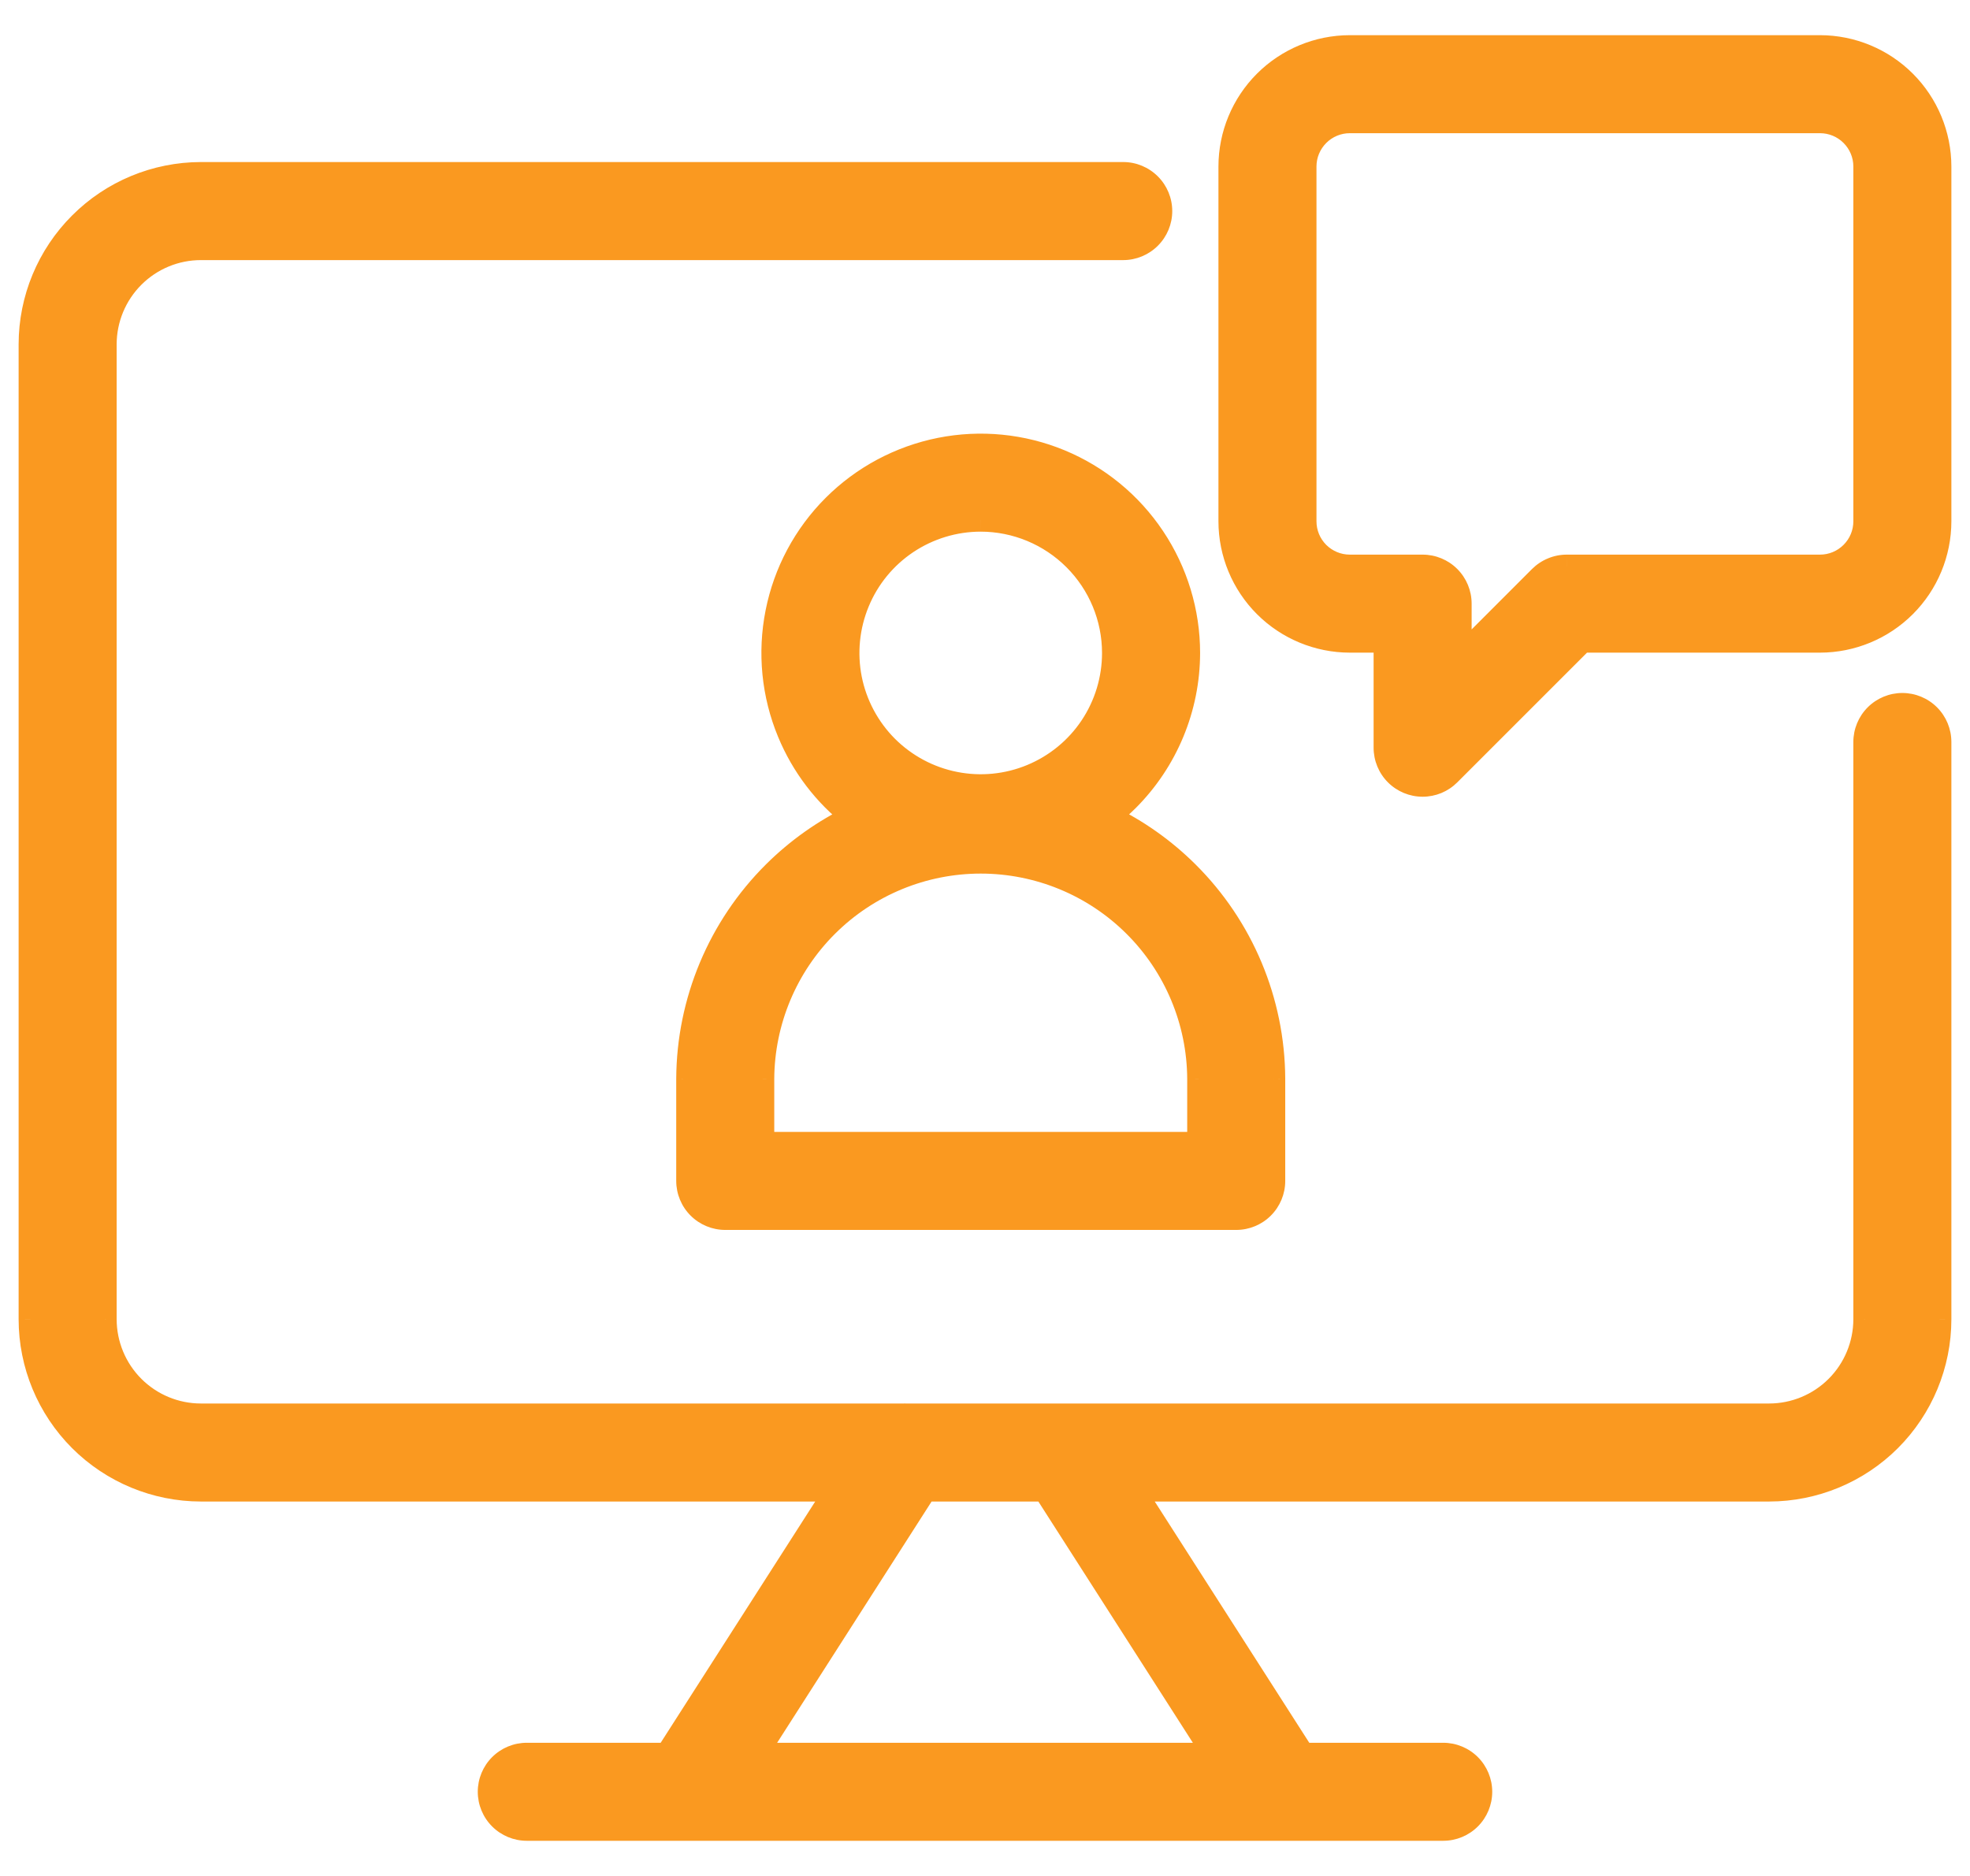 <svg width="42" height="40" viewBox="0 0 42 40" fill="none" xmlns="http://www.w3.org/2000/svg">
<path fill-rule="evenodd" clip-rule="evenodd" d="M14.9 25.742C15.049 25.891 15.251 25.975 15.462 25.975H26.356C26.567 25.975 26.769 25.891 26.919 25.742C27.068 25.593 27.151 25.391 27.151 25.18V23.002C27.143 21.352 26.482 19.772 25.312 18.608C24.816 18.114 24.246 17.713 23.627 17.414C23.771 17.302 23.908 17.181 24.038 17.051C24.867 16.221 25.334 15.096 25.336 13.923C25.336 13.047 25.076 12.191 24.59 11.464C24.103 10.736 23.412 10.168 22.603 9.833C21.794 9.498 20.904 9.411 20.046 9.581C19.187 9.752 18.398 10.174 17.779 10.793C17.16 11.412 16.739 12.201 16.568 13.059C16.397 13.918 16.485 14.808 16.82 15.617C17.114 16.326 17.586 16.945 18.189 17.415C17.572 17.714 17.002 18.115 16.507 18.608C15.337 19.772 14.676 21.352 14.667 23.002V25.18C14.667 25.391 14.751 25.593 14.9 25.742ZM25.561 23.002V24.385H16.257V23.002C16.265 21.773 16.758 20.596 17.629 19.73C18.501 18.863 19.68 18.377 20.909 18.377C22.138 18.377 23.317 18.863 24.189 19.73C25.061 20.596 25.554 21.773 25.561 23.002ZM29.768 16.505C29.917 16.654 30.119 16.738 30.33 16.738C30.435 16.738 30.538 16.718 30.634 16.678C30.731 16.638 30.819 16.579 30.892 16.506L33.732 13.666H38.803C39.479 13.665 40.127 13.397 40.605 12.918C41.083 12.44 41.352 11.792 41.353 11.116V3.55C41.352 2.874 41.083 2.226 40.605 1.748C40.127 1.27 39.479 1.001 38.803 1H28.777C28.101 1.001 27.453 1.27 26.975 1.748C26.497 2.226 26.228 2.874 26.227 3.55V11.116C26.228 11.792 26.497 12.44 26.975 12.918C27.453 13.397 28.101 13.665 28.777 13.666H29.535V15.943C29.535 16.154 29.619 16.356 29.768 16.505ZM28.099 2.872C28.279 2.692 28.523 2.59 28.777 2.59H38.803C39.057 2.59 39.301 2.692 39.481 2.872C39.661 3.052 39.762 3.296 39.763 3.55V11.116C39.762 11.37 39.661 11.615 39.481 11.795C39.301 11.975 39.057 12.076 38.803 12.076H33.403C33.298 12.076 33.195 12.097 33.098 12.137C33.002 12.177 32.914 12.235 32.84 12.309L31.125 14.024V12.871C31.125 12.66 31.042 12.458 30.892 12.309C30.743 12.16 30.541 12.076 30.33 12.076H28.777C28.523 12.076 28.279 11.975 28.099 11.795C27.919 11.615 27.817 11.371 27.817 11.116V3.55C27.817 3.296 27.919 3.052 28.099 2.872ZM24.163 31.766H37.717C38.681 31.765 39.605 31.382 40.287 30.7C40.969 30.018 41.352 29.094 41.353 28.13V15.821C41.353 15.61 41.269 15.408 41.12 15.259C40.971 15.11 40.769 15.026 40.558 15.026C40.347 15.026 40.145 15.11 39.996 15.259C39.846 15.408 39.763 15.61 39.763 15.821V28.13C39.762 28.673 39.547 29.193 39.163 29.576C38.78 29.96 38.26 30.176 37.717 30.176H19.332C19.305 30.175 19.277 30.175 19.249 30.176H4.283C3.74 30.176 3.22 29.96 2.837 29.576C2.453 29.193 2.238 28.673 2.237 28.13V7.341C2.238 6.799 2.454 6.279 2.837 5.895C3.221 5.512 3.741 5.296 4.283 5.296H23.947C24.158 5.296 24.36 5.212 24.509 5.063C24.658 4.914 24.742 4.711 24.742 4.501C24.742 4.29 24.658 4.087 24.509 3.938C24.36 3.789 24.158 3.705 23.947 3.705H4.283C3.319 3.707 2.395 4.09 1.713 4.772C1.032 5.453 0.648 6.377 0.647 7.341V28.13C0.648 29.094 1.031 30.018 1.713 30.7C2.395 31.382 3.319 31.765 4.283 31.766H17.837L14.223 37.41H11.231C11.02 37.41 10.818 37.494 10.669 37.643C10.52 37.792 10.436 37.994 10.436 38.205C10.436 38.416 10.52 38.618 10.669 38.767C10.818 38.916 11.02 39 11.231 39H30.769C30.98 39 31.182 38.916 31.331 38.767C31.48 38.618 31.564 38.416 31.564 38.205C31.564 37.994 31.48 37.792 31.331 37.643C31.182 37.494 30.98 37.41 30.769 37.41H27.776L24.163 31.766ZM25.889 37.41H16.111L19.725 31.766H22.274L25.889 37.41ZM20.909 11.086C20.348 11.086 19.8 11.253 19.333 11.564C18.867 11.876 18.503 12.319 18.289 12.837C18.074 13.356 18.018 13.926 18.127 14.476C18.237 15.026 18.507 15.532 18.904 15.928C19.3 16.325 19.806 16.595 20.356 16.705C20.906 16.814 21.476 16.758 21.995 16.543C22.513 16.328 22.956 15.965 23.267 15.498C23.579 15.032 23.745 14.484 23.745 13.923C23.745 13.171 23.446 12.45 22.914 11.918C22.382 11.386 21.661 11.087 20.909 11.086Z" fill="#FA9920"/>
<path d="M27.151 23.002H27.401L27.401 23L27.151 23.002ZM25.312 18.608L25.136 18.785V18.785L25.312 18.608ZM23.627 17.414L23.474 17.217L23.156 17.464L23.518 17.639L23.627 17.414ZM24.038 17.051L24.215 17.228L24.038 17.051ZM25.336 13.923L25.586 13.923V13.923H25.336ZM24.59 11.464L24.797 11.325V11.325L24.59 11.464ZM20.046 9.581L20.094 9.827L20.046 9.581ZM17.779 10.793L17.956 10.97L17.779 10.793ZM16.568 13.059L16.813 13.108L16.568 13.059ZM16.82 15.617L17.051 15.521L16.82 15.617ZM18.189 17.415L18.298 17.64L18.66 17.465L18.343 17.218L18.189 17.415ZM16.507 18.608L16.683 18.785L16.507 18.608ZM14.667 23.002L14.417 23V23.002H14.667ZM25.561 24.385V24.635H25.811V24.385H25.561ZM25.561 23.002H25.811L25.811 23L25.561 23.002ZM16.257 24.385H16.007V24.635H16.257V24.385ZM16.257 23.002L16.007 23V23.002H16.257ZM17.629 19.73L17.806 19.907L17.629 19.73ZM24.189 19.73L24.013 19.907L24.189 19.73ZM30.33 16.738L30.33 16.488H30.33V16.738ZM30.634 16.678L30.539 16.447L30.539 16.447L30.634 16.678ZM30.892 16.506L31.069 16.682L31.069 16.682L30.892 16.506ZM33.732 13.666V13.416H33.628L33.555 13.489L33.732 13.666ZM38.803 13.666V13.916H38.803L38.803 13.666ZM40.605 12.918L40.428 12.742V12.742L40.605 12.918ZM41.353 11.116L41.603 11.116V11.116H41.353ZM41.353 3.55H41.603V3.55L41.353 3.55ZM40.605 1.748L40.428 1.925L40.428 1.925L40.605 1.748ZM38.803 1L38.803 0.75H38.803V1ZM28.777 1V0.75L28.777 0.75L28.777 1ZM26.227 3.55L25.977 3.55V3.55H26.227ZM26.227 11.116H25.977V11.116L26.227 11.116ZM26.975 12.918L27.151 12.742L26.975 12.918ZM28.777 13.666L28.777 13.916H28.777V13.666ZM29.535 13.666H29.785V13.416H29.535V13.666ZM28.777 2.59V2.34L28.777 2.34L28.777 2.59ZM28.099 2.872L28.276 3.048L28.276 3.048L28.099 2.872ZM38.803 2.59L38.803 2.34H38.803V2.59ZM39.481 2.872L39.658 2.695L39.658 2.695L39.481 2.872ZM39.763 3.55H40.013V3.55L39.763 3.55ZM39.763 11.116L40.013 11.116V11.116H39.763ZM39.481 11.795L39.304 11.618V11.618L39.481 11.795ZM38.803 12.076V12.326H38.803L38.803 12.076ZM33.403 12.076L33.402 12.326H33.403V12.076ZM33.098 12.137L33.194 12.368V12.368L33.098 12.137ZM32.84 12.309L32.663 12.132L32.663 12.132L32.84 12.309ZM31.125 14.024H30.875V14.627L31.302 14.201L31.125 14.024ZM28.777 12.076L28.777 12.326H28.777V12.076ZM28.099 11.795L27.922 11.971V11.971L28.099 11.795ZM27.817 11.116H27.567V11.116L27.817 11.116ZM27.817 3.55L27.567 3.55V3.55H27.817ZM37.717 31.766V32.016H37.717L37.717 31.766ZM24.163 31.766V31.516H23.706L23.952 31.901L24.163 31.766ZM40.287 30.7L40.464 30.877L40.287 30.7ZM41.353 28.13L41.603 28.131V28.13H41.353ZM41.12 15.259L41.297 15.082L41.297 15.082L41.12 15.259ZM39.763 28.13L40.013 28.131V28.13H39.763ZM39.163 29.576L39.34 29.753L39.163 29.576ZM37.717 30.176V30.426H37.717L37.717 30.176ZM19.332 30.176L19.319 30.426H19.332V30.176ZM19.249 30.176V30.427L19.262 30.426L19.249 30.176ZM4.283 30.176L4.283 30.426H4.283V30.176ZM2.837 29.576L2.66 29.753L2.837 29.576ZM2.237 28.13H1.987L1.987 28.131L2.237 28.13ZM2.237 7.341L1.987 7.341V7.341H2.237ZM2.837 5.895L2.66 5.719L2.837 5.895ZM4.283 5.296V5.046H4.283L4.283 5.296ZM24.509 5.063L24.686 5.239L24.509 5.063ZM4.283 3.705V3.455L4.283 3.455L4.283 3.705ZM1.713 4.772L1.537 4.595L1.713 4.772ZM0.647 7.341L0.397 7.341V7.341H0.647ZM0.647 28.13H0.397L0.397 28.131L0.647 28.13ZM1.713 30.7L1.89 30.523H1.89L1.713 30.7ZM4.283 31.766L4.283 32.016H4.283V31.766ZM17.837 31.766L18.047 31.901L18.294 31.516H17.837V31.766ZM14.223 37.41V37.66H14.359L14.433 37.545L14.223 37.41ZM10.669 37.643L10.846 37.819L10.669 37.643ZM10.669 38.767L10.846 38.59L10.669 38.767ZM31.331 38.767L31.508 38.944L31.331 38.767ZM31.331 37.643L31.508 37.466L31.331 37.643ZM27.776 37.41L27.566 37.545L27.639 37.66H27.776V37.41ZM16.111 37.41L15.9 37.275L15.654 37.66H16.111V37.41ZM25.889 37.41V37.66H26.346L26.099 37.275L25.889 37.41ZM19.725 31.766V31.516H19.588L19.514 31.632L19.725 31.766ZM22.274 31.766L22.485 31.632L22.411 31.516H22.274V31.766ZM20.909 11.086L20.91 10.836H20.909V11.086ZM18.289 12.837L18.52 12.933V12.933L18.289 12.837ZM18.127 14.476L17.882 14.525L17.882 14.525L18.127 14.476ZM18.904 15.928L18.727 16.105L18.904 15.928ZM20.356 16.705L20.307 16.95L20.356 16.705ZM21.995 16.543L21.899 16.312V16.312L21.995 16.543ZM23.745 13.923H23.995V13.922L23.745 13.923ZM22.914 11.918L22.737 12.095L22.914 11.918ZM15.462 25.725C15.318 25.725 15.179 25.668 15.077 25.565L14.723 25.919C14.919 26.115 15.185 26.225 15.462 26.225V25.725ZM26.356 25.725H15.462V26.225H26.356V25.725ZM26.742 25.565C26.64 25.668 26.501 25.725 26.356 25.725V26.225C26.633 26.225 26.899 26.115 27.095 25.919L26.742 25.565ZM26.901 25.18C26.901 25.325 26.844 25.463 26.742 25.565L27.095 25.919C27.291 25.723 27.401 25.457 27.401 25.18H26.901ZM26.901 23.002V25.18H27.401V23.002H26.901ZM25.136 18.785C26.259 19.902 26.893 21.419 26.901 23.003L27.401 23C27.393 21.284 26.705 19.641 25.488 18.431L25.136 18.785ZM23.518 17.639C24.112 17.926 24.66 18.311 25.136 18.785L25.488 18.431C24.972 17.918 24.379 17.5 23.736 17.189L23.518 17.639ZM23.781 17.611C23.933 17.493 24.077 17.365 24.215 17.228L23.861 16.875C23.738 16.997 23.609 17.111 23.474 17.217L23.781 17.611ZM24.215 17.228C25.091 16.351 25.584 15.163 25.586 13.923L25.086 13.922C25.084 15.03 24.644 16.091 23.861 16.875L24.215 17.228ZM25.586 13.923C25.586 12.998 25.311 12.094 24.797 11.325L24.382 11.602C24.841 12.289 25.086 13.097 25.086 13.923H25.586ZM24.797 11.325C24.284 10.556 23.553 9.956 22.699 9.602L22.507 10.064C23.271 10.38 23.923 10.916 24.382 11.602L24.797 11.325ZM22.699 9.602C21.844 9.248 20.904 9.156 19.997 9.336L20.094 9.827C20.905 9.665 21.744 9.748 22.507 10.064L22.699 9.602ZM19.997 9.336C19.09 9.517 18.256 9.962 17.602 10.616L17.956 10.97C18.54 10.386 19.284 9.988 20.094 9.827L19.997 9.336ZM17.602 10.616C16.948 11.27 16.503 12.103 16.323 13.01L16.813 13.108C16.974 12.298 17.372 11.554 17.956 10.97L17.602 10.616ZM16.323 13.01C16.142 13.918 16.235 14.858 16.589 15.712L17.051 15.521C16.735 14.758 16.652 13.918 16.813 13.108L16.323 13.01ZM16.589 15.712C16.899 16.462 17.398 17.116 18.035 17.612L18.343 17.218C17.774 16.774 17.328 16.19 17.051 15.521L16.589 15.712ZM16.683 18.785C17.159 18.312 17.705 17.927 18.298 17.64L18.08 17.19C17.438 17.501 16.846 17.918 16.33 18.431L16.683 18.785ZM14.917 23.003C14.925 21.419 15.56 19.902 16.683 18.785L16.33 18.431C15.114 19.641 14.426 21.284 14.417 23L14.917 23.003ZM14.917 25.18V23.002H14.417V25.18H14.917ZM15.077 25.565C14.975 25.463 14.917 25.325 14.917 25.18H14.417C14.417 25.457 14.527 25.723 14.723 25.919L15.077 25.565ZM25.811 24.385V23.002H25.311V24.385H25.811ZM16.257 24.635H25.561V24.135H16.257V24.635ZM16.007 23.002V24.385H16.507V23.002H16.007ZM17.453 19.552C16.535 20.465 16.015 21.705 16.007 23L16.507 23.003C16.514 21.84 16.981 20.727 17.806 19.907L17.453 19.552ZM20.909 18.127C19.614 18.127 18.372 18.639 17.453 19.552L17.806 19.907C18.631 19.087 19.746 18.627 20.909 18.627V18.127ZM24.365 19.552C23.447 18.639 22.204 18.127 20.909 18.127V18.627C22.072 18.627 23.188 19.087 24.013 19.907L24.365 19.552ZM25.811 23C25.804 21.705 25.284 20.465 24.365 19.552L24.013 19.907C24.838 20.727 25.305 21.84 25.311 23.003L25.811 23ZM30.33 16.488C30.186 16.488 30.047 16.431 29.945 16.329L29.591 16.682C29.787 16.878 30.053 16.988 30.33 16.988V16.488ZM30.539 16.447C30.473 16.474 30.402 16.488 30.33 16.488L30.33 16.988C30.467 16.988 30.603 16.961 30.73 16.909L30.539 16.447ZM30.716 16.329C30.665 16.379 30.605 16.419 30.539 16.447L30.73 16.909C30.857 16.856 30.972 16.779 31.069 16.682L30.716 16.329ZM33.555 13.489L30.716 16.329L31.069 16.682L33.908 13.843L33.555 13.489ZM38.803 13.416H33.732V13.916H38.803V13.416ZM40.428 12.742C39.997 13.173 39.412 13.416 38.802 13.416L38.803 13.916C39.545 13.915 40.257 13.62 40.782 13.095L40.428 12.742ZM41.103 11.116C41.102 11.726 40.859 12.31 40.428 12.742L40.782 13.095C41.307 12.57 41.602 11.859 41.603 11.116L41.103 11.116ZM41.103 3.55V11.116H41.603V3.55H41.103ZM40.428 1.925C40.859 2.356 41.102 2.941 41.103 3.55L41.603 3.55C41.602 2.808 41.307 2.096 40.782 1.571L40.428 1.925ZM38.802 1.25C39.412 1.251 39.997 1.493 40.428 1.925L40.782 1.571C40.257 1.046 39.545 0.751 38.803 0.75L38.802 1.25ZM28.777 1.25H38.803V0.75H28.777V1.25ZM27.151 1.924C27.583 1.493 28.168 1.251 28.778 1.25L28.777 0.75C28.035 0.751 27.323 1.046 26.798 1.571L27.151 1.924ZM26.477 3.55C26.478 2.94 26.72 2.356 27.151 1.924L26.798 1.571C26.273 2.096 25.978 2.807 25.977 3.55L26.477 3.55ZM26.477 11.116V3.55H25.977V11.116H26.477ZM27.151 12.742C26.72 12.31 26.477 11.726 26.477 11.116L25.977 11.116C25.978 11.859 26.273 12.57 26.798 13.095L27.151 12.742ZM28.777 13.416C28.168 13.416 27.583 13.173 27.151 12.742L26.798 13.095C27.323 13.62 28.035 13.915 28.777 13.916L28.777 13.416ZM29.535 13.416H28.777V13.916H29.535V13.416ZM29.785 15.943V13.666H29.285V15.943H29.785ZM29.945 16.329C29.843 16.226 29.785 16.088 29.785 15.943H29.285C29.285 16.22 29.395 16.486 29.591 16.682L29.945 16.329ZM28.777 2.34C28.456 2.34 28.149 2.468 27.922 2.695L28.276 3.048C28.409 2.915 28.589 2.84 28.778 2.84L28.777 2.34ZM38.803 2.34H28.777V2.84H38.803V2.34ZM39.658 2.695C39.431 2.468 39.123 2.34 38.803 2.34L38.802 2.84C38.991 2.84 39.171 2.915 39.304 3.048L39.658 2.695ZM40.013 3.55C40.012 3.229 39.885 2.922 39.658 2.695L39.304 3.048C39.438 3.182 39.513 3.362 39.513 3.55L40.013 3.55ZM40.013 11.116V3.55H39.513V11.116H40.013ZM39.658 11.971C39.885 11.745 40.012 11.437 40.013 11.116L39.513 11.116C39.513 11.304 39.438 11.485 39.304 11.618L39.658 11.971ZM38.803 12.326C39.124 12.326 39.431 12.198 39.658 11.971L39.304 11.618C39.171 11.751 38.991 11.826 38.802 11.826L38.803 12.326ZM33.403 12.326H38.803V11.826H33.403V12.326ZM33.194 12.368C33.26 12.34 33.331 12.326 33.402 12.326L33.403 11.826C33.265 11.826 33.129 11.853 33.003 11.906L33.194 12.368ZM33.017 12.486C33.068 12.435 33.128 12.395 33.194 12.368L33.003 11.906C32.876 11.958 32.761 12.035 32.663 12.132L33.017 12.486ZM31.302 14.201L33.017 12.486L32.663 12.132L30.949 13.847L31.302 14.201ZM30.875 12.871V14.024H31.375V12.871H30.875ZM30.716 12.486C30.818 12.588 30.875 12.727 30.875 12.871H31.375C31.375 12.594 31.265 12.328 31.069 12.132L30.716 12.486ZM30.33 12.326C30.475 12.326 30.613 12.384 30.716 12.486L31.069 12.132C30.873 11.936 30.608 11.826 30.33 11.826V12.326ZM28.777 12.326H30.33V11.826H28.777V12.326ZM27.922 11.971C28.149 12.198 28.456 12.326 28.777 12.326L28.778 11.826C28.589 11.826 28.409 11.751 28.275 11.618L27.922 11.971ZM27.567 11.116C27.567 11.437 27.695 11.745 27.922 11.971L28.275 11.618C28.142 11.485 28.067 11.304 28.067 11.116L27.567 11.116ZM27.567 3.55V11.116H28.067V3.55H27.567ZM27.922 2.695C27.695 2.922 27.567 3.229 27.567 3.55L28.067 3.55C28.067 3.362 28.142 3.182 28.276 3.048L27.922 2.695ZM37.717 31.516H24.163V32.016H37.717V31.516ZM40.11 30.523C39.475 31.158 38.615 31.515 37.717 31.516L37.717 32.016C38.748 32.015 39.735 31.605 40.464 30.877L40.11 30.523ZM41.103 28.13C41.102 29.028 40.745 29.889 40.11 30.523L40.464 30.877C41.192 30.148 41.602 29.161 41.603 28.131L41.103 28.13ZM41.103 15.821V28.13H41.603V15.821H41.103ZM40.943 15.436C41.045 15.538 41.103 15.677 41.103 15.821H41.603C41.603 15.544 41.493 15.278 41.297 15.082L40.943 15.436ZM40.558 15.276C40.702 15.276 40.841 15.334 40.943 15.436L41.297 15.082C41.101 14.886 40.835 14.776 40.558 14.776V15.276ZM40.172 15.436C40.275 15.334 40.413 15.276 40.558 15.276V14.776C40.281 14.776 40.015 14.886 39.819 15.082L40.172 15.436ZM40.013 15.821C40.013 15.677 40.07 15.538 40.172 15.436L39.819 15.082C39.623 15.278 39.513 15.544 39.513 15.821H40.013ZM40.013 28.13V15.821H39.513V28.13H40.013ZM39.34 29.753C39.77 29.323 40.012 28.739 40.013 28.131L39.513 28.13C39.512 28.606 39.323 29.063 38.986 29.4L39.34 29.753ZM37.717 30.426C38.326 30.426 38.91 30.184 39.34 29.753L38.986 29.4C38.65 29.736 38.193 29.926 37.717 29.926L37.717 30.426ZM19.332 30.426H37.717V29.926H19.332V30.426ZM19.262 30.426C19.281 30.425 19.3 30.425 19.319 30.426L19.345 29.927C19.309 29.925 19.272 29.925 19.236 29.927L19.262 30.426ZM4.283 30.426H19.249V29.926H4.283V30.426ZM2.66 29.753C3.09 30.184 3.674 30.426 4.283 30.426L4.283 29.926C3.807 29.926 3.35 29.736 3.014 29.4L2.66 29.753ZM1.987 28.131C1.988 28.739 2.23 29.323 2.66 29.753L3.014 29.4C2.677 29.063 2.488 28.606 2.487 28.13L1.987 28.131ZM1.987 7.341V28.13H2.487V7.341H1.987ZM2.66 5.719C2.23 6.149 1.988 6.732 1.987 7.341L2.487 7.341C2.488 6.865 2.677 6.409 3.014 6.072L2.66 5.719ZM4.283 5.046C3.674 5.046 3.091 5.288 2.66 5.719L3.014 6.072C3.351 5.735 3.807 5.546 4.283 5.546L4.283 5.046ZM23.947 5.046H4.283V5.546H23.947V5.046ZM24.332 4.886C24.23 4.988 24.091 5.046 23.947 5.046V5.546C24.224 5.546 24.49 5.435 24.686 5.239L24.332 4.886ZM24.492 4.501C24.492 4.645 24.434 4.784 24.332 4.886L24.686 5.239C24.882 5.043 24.992 4.778 24.992 4.501H24.492ZM24.332 4.115C24.434 4.217 24.492 4.356 24.492 4.501H24.992C24.992 4.223 24.882 3.958 24.686 3.762L24.332 4.115ZM23.947 3.955C24.091 3.955 24.23 4.013 24.332 4.115L24.686 3.762C24.49 3.566 24.224 3.455 23.947 3.455V3.955ZM4.283 3.955H23.947V3.455H4.283V3.955ZM1.89 4.948C2.525 4.314 3.385 3.957 4.283 3.955L4.283 3.455C3.252 3.457 2.265 3.866 1.537 4.595L1.89 4.948ZM0.897 7.341C0.898 6.444 1.255 5.583 1.89 4.948L1.537 4.595C0.808 5.323 0.398 6.311 0.397 7.341L0.897 7.341ZM0.897 28.13V7.341H0.397V28.13H0.897ZM1.89 30.523C1.255 29.889 0.898 29.028 0.897 28.13L0.397 28.131C0.398 29.161 0.808 30.148 1.536 30.877L1.89 30.523ZM4.283 31.516C3.385 31.515 2.525 31.158 1.89 30.523L1.536 30.877C2.265 31.605 3.252 32.015 4.283 32.016L4.283 31.516ZM17.837 31.516H4.283V32.016H17.837V31.516ZM14.433 37.545L18.047 31.901L17.626 31.632L14.012 37.275L14.433 37.545ZM11.231 37.66H14.223V37.16H11.231V37.66ZM10.846 37.819C10.948 37.717 11.087 37.66 11.231 37.66V37.16C10.954 37.16 10.688 37.27 10.492 37.466L10.846 37.819ZM10.686 38.205C10.686 38.06 10.743 37.922 10.846 37.819L10.492 37.466C10.296 37.662 10.186 37.928 10.186 38.205H10.686ZM10.846 38.59C10.743 38.488 10.686 38.349 10.686 38.205H10.186C10.186 38.482 10.296 38.748 10.492 38.944L10.846 38.59ZM11.231 38.75C11.087 38.75 10.948 38.693 10.846 38.59L10.492 38.944C10.688 39.14 10.954 39.25 11.231 39.25V38.75ZM30.769 38.75H11.231V39.25H30.769V38.75ZM31.154 38.59C31.052 38.693 30.914 38.75 30.769 38.75V39.25C31.046 39.25 31.312 39.14 31.508 38.944L31.154 38.59ZM31.314 38.205C31.314 38.349 31.257 38.488 31.154 38.59L31.508 38.944C31.704 38.748 31.814 38.482 31.814 38.205H31.314ZM31.154 37.819C31.257 37.922 31.314 38.06 31.314 38.205H31.814C31.814 37.928 31.704 37.662 31.508 37.466L31.154 37.819ZM30.769 37.66C30.914 37.66 31.052 37.717 31.154 37.819L31.508 37.466C31.312 37.27 31.046 37.16 30.769 37.16V37.66ZM27.776 37.66H30.769V37.16H27.776V37.66ZM23.952 31.901L27.566 37.545L27.987 37.275L24.373 31.632L23.952 31.901ZM16.111 37.66H25.889V37.16H16.111V37.66ZM19.514 31.632L15.9 37.275L16.322 37.545L19.935 31.901L19.514 31.632ZM22.274 31.516H19.725V32.016H22.274V31.516ZM26.099 37.275L22.485 31.632L22.064 31.901L25.678 37.545L26.099 37.275ZM19.472 11.772C19.898 11.488 20.398 11.336 20.909 11.336V10.836C20.299 10.836 19.702 11.017 19.195 11.357L19.472 11.772ZM18.52 12.933C18.715 12.46 19.047 12.056 19.472 11.772L19.195 11.357C18.687 11.696 18.291 12.178 18.058 12.742L18.52 12.933ZM18.372 14.427C18.273 13.926 18.324 13.406 18.52 12.933L18.058 12.742C17.824 13.306 17.763 13.926 17.882 14.525L18.372 14.427ZM19.08 15.752C18.719 15.39 18.472 14.929 18.372 14.427L17.882 14.525C18.001 15.124 18.295 15.674 18.727 16.105L19.08 15.752ZM20.405 16.459C19.903 16.36 19.442 16.113 19.08 15.752L18.727 16.105C19.158 16.537 19.708 16.831 20.307 16.95L20.405 16.459ZM21.899 16.312C21.426 16.508 20.906 16.559 20.405 16.459L20.307 16.95C20.906 17.069 21.526 17.008 22.09 16.774L21.899 16.312ZM23.06 15.36C22.776 15.785 22.372 16.116 21.899 16.312L22.09 16.774C22.654 16.541 23.136 16.145 23.475 15.637L23.06 15.36ZM23.495 13.923C23.495 14.434 23.344 14.934 23.06 15.36L23.475 15.637C23.814 15.13 23.995 14.533 23.995 13.923H23.495ZM22.737 12.095C23.222 12.58 23.495 13.237 23.495 13.923L23.995 13.922C23.995 13.104 23.669 12.32 23.091 11.741L22.737 12.095ZM20.909 11.336C21.595 11.337 22.252 11.61 22.737 12.095L23.091 11.741C22.512 11.163 21.728 10.837 20.91 10.836L20.909 11.336Z" fill="#FA9920"/>
</svg>
